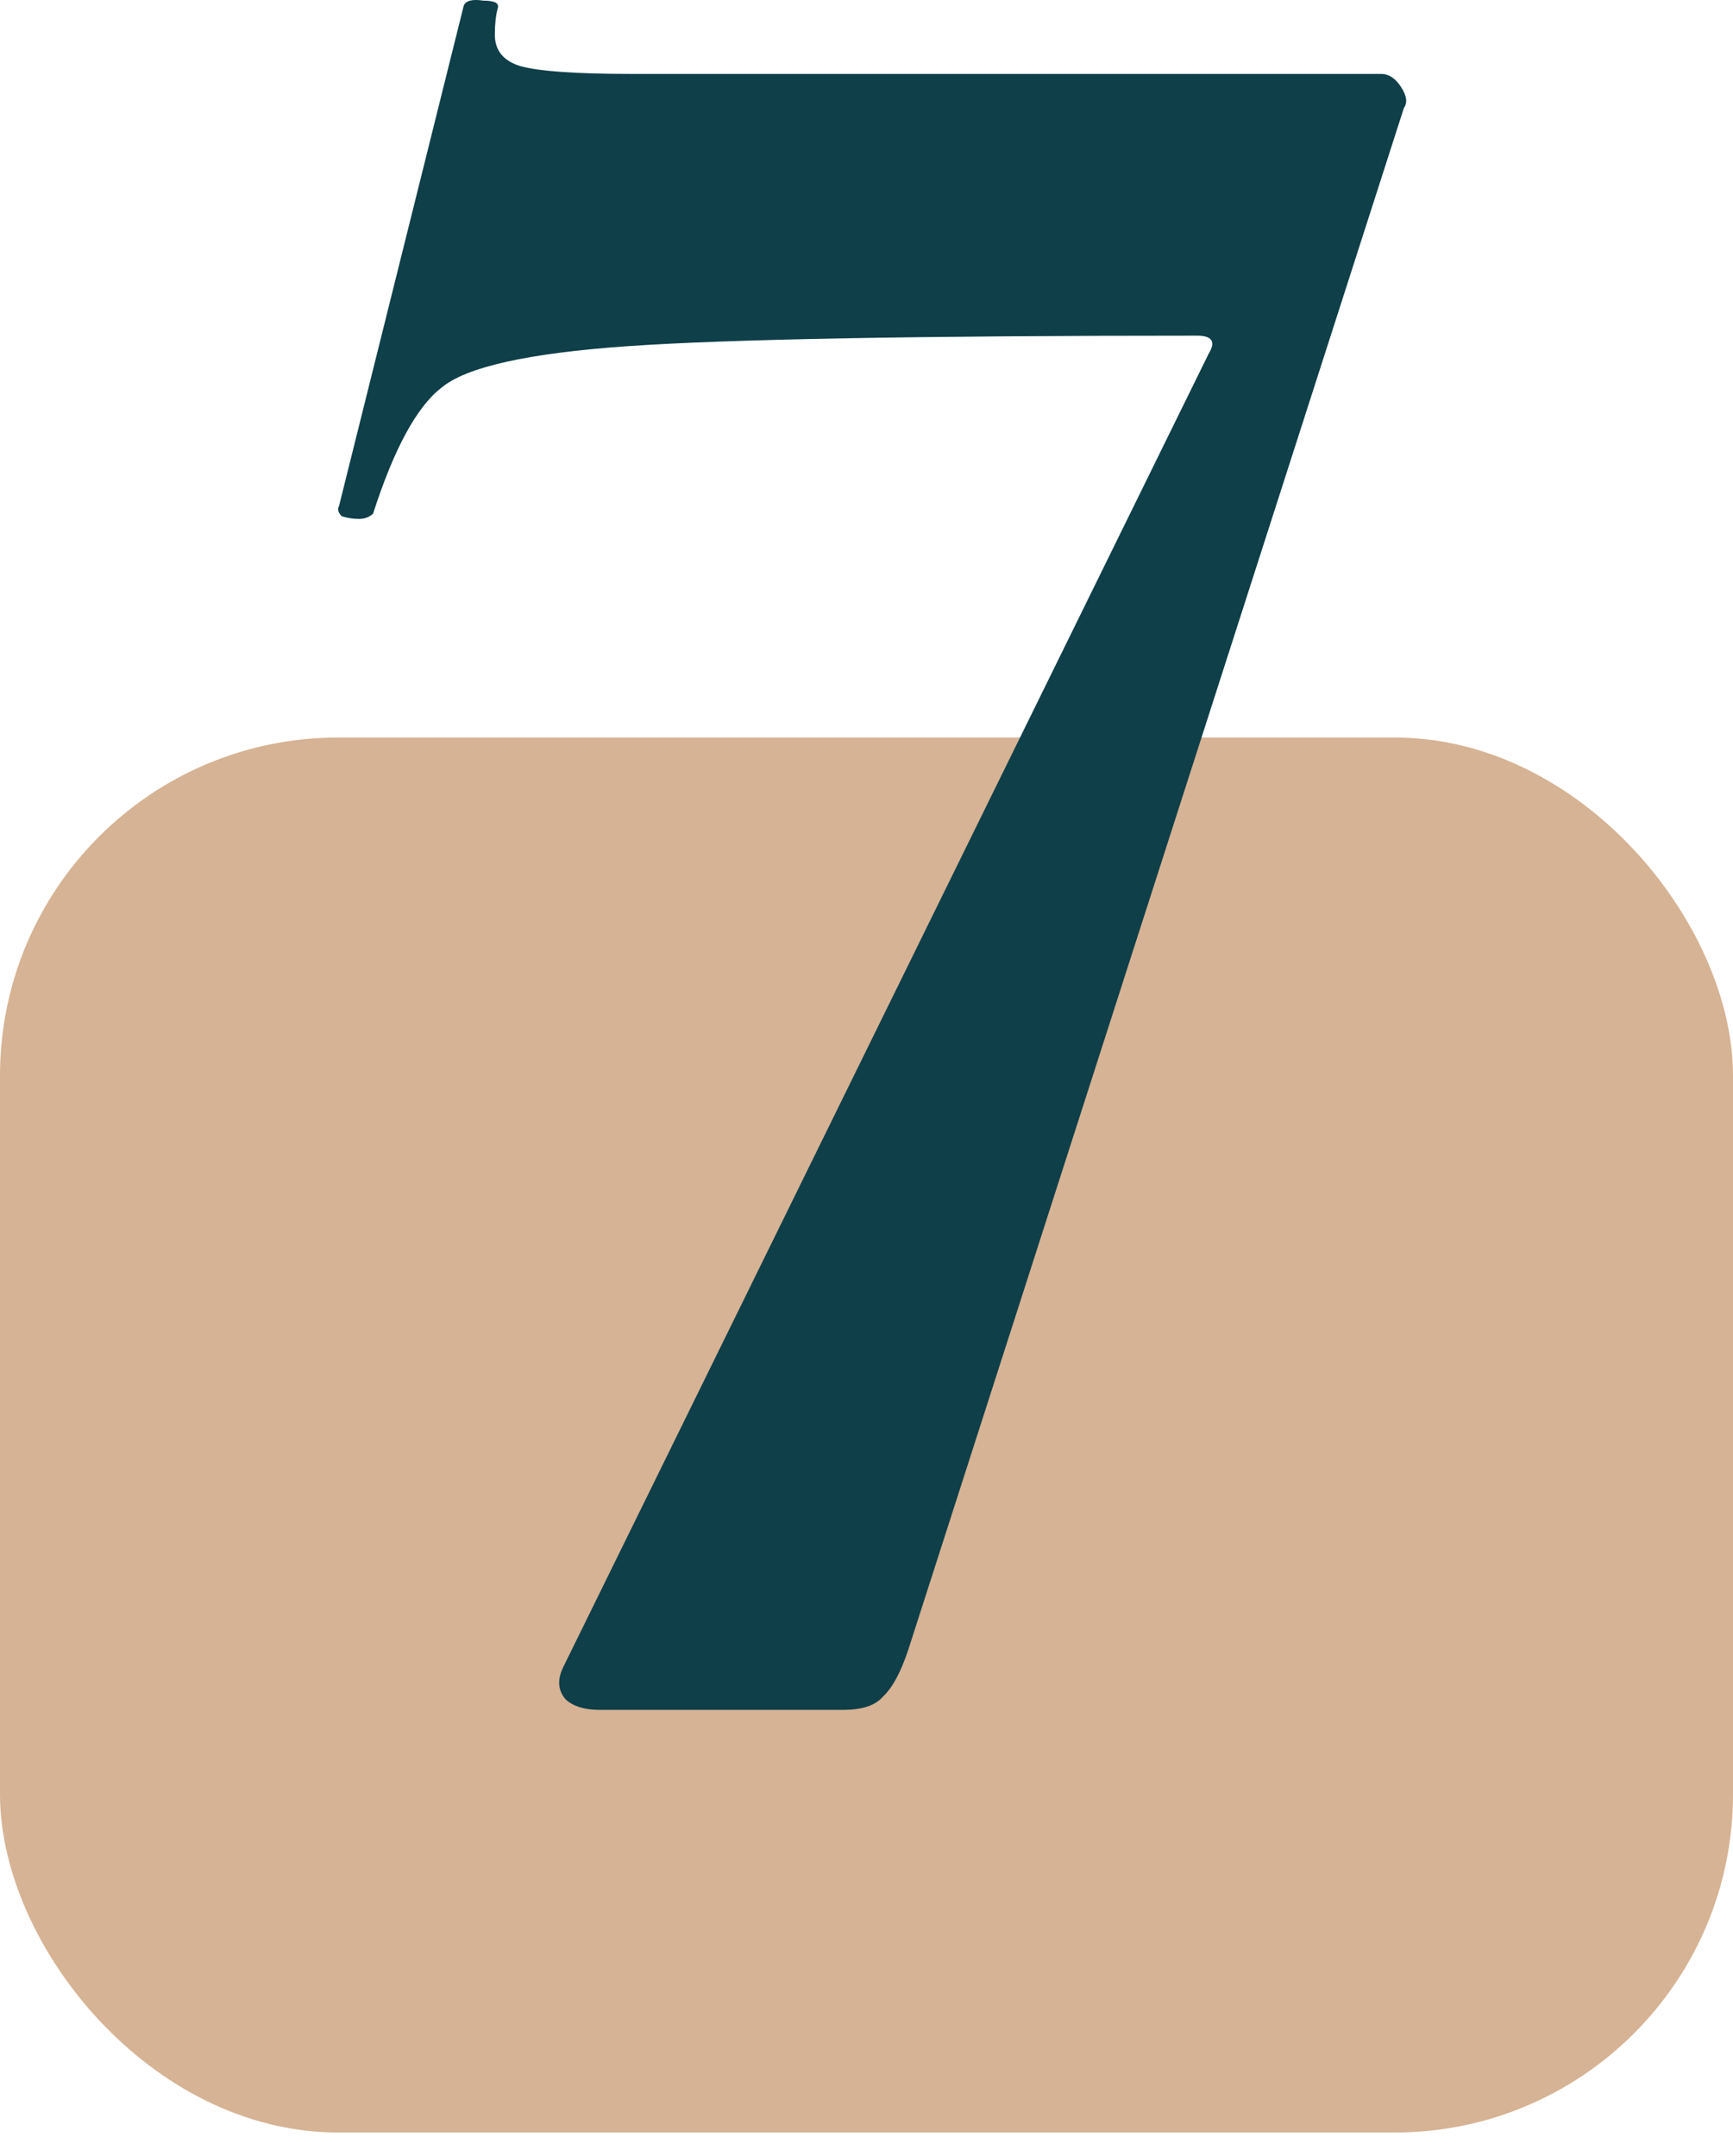 <?xml version="1.0" encoding="UTF-8"?> <svg xmlns="http://www.w3.org/2000/svg" width="41" height="51" viewBox="0 0 41 51" fill="none"> <rect y="17.448" width="41" height="33" rx="8" fill="#D6B394"></rect> <path d="M21.489 39.026C21.311 39.562 21.11 39.934 20.886 40.14C20.708 40.347 20.395 40.45 19.948 40.45H14.186C13.829 40.45 13.561 40.367 13.382 40.202C13.204 39.996 13.181 39.748 13.315 39.459L28.591 8.375C28.77 8.086 28.681 7.941 28.323 7.941C21.713 7.941 17.224 8.024 14.856 8.189C12.489 8.354 11.015 8.684 10.434 9.18C9.854 9.634 9.318 10.625 8.826 12.152C8.737 12.235 8.625 12.276 8.491 12.276C8.357 12.276 8.223 12.255 8.089 12.214C8 12.131 7.978 12.049 8.022 11.966L10.97 0.139C11.015 0.015 11.171 -0.026 11.439 0.015C11.707 0.015 11.819 0.077 11.774 0.201C11.73 0.366 11.707 0.573 11.707 0.82C11.707 1.192 11.908 1.44 12.31 1.564C12.757 1.687 13.628 1.749 14.923 1.749H32.678C32.857 1.749 33.013 1.852 33.147 2.059C33.281 2.265 33.304 2.43 33.214 2.554L21.489 39.026Z" fill="#0F3F49"></path> </svg> 